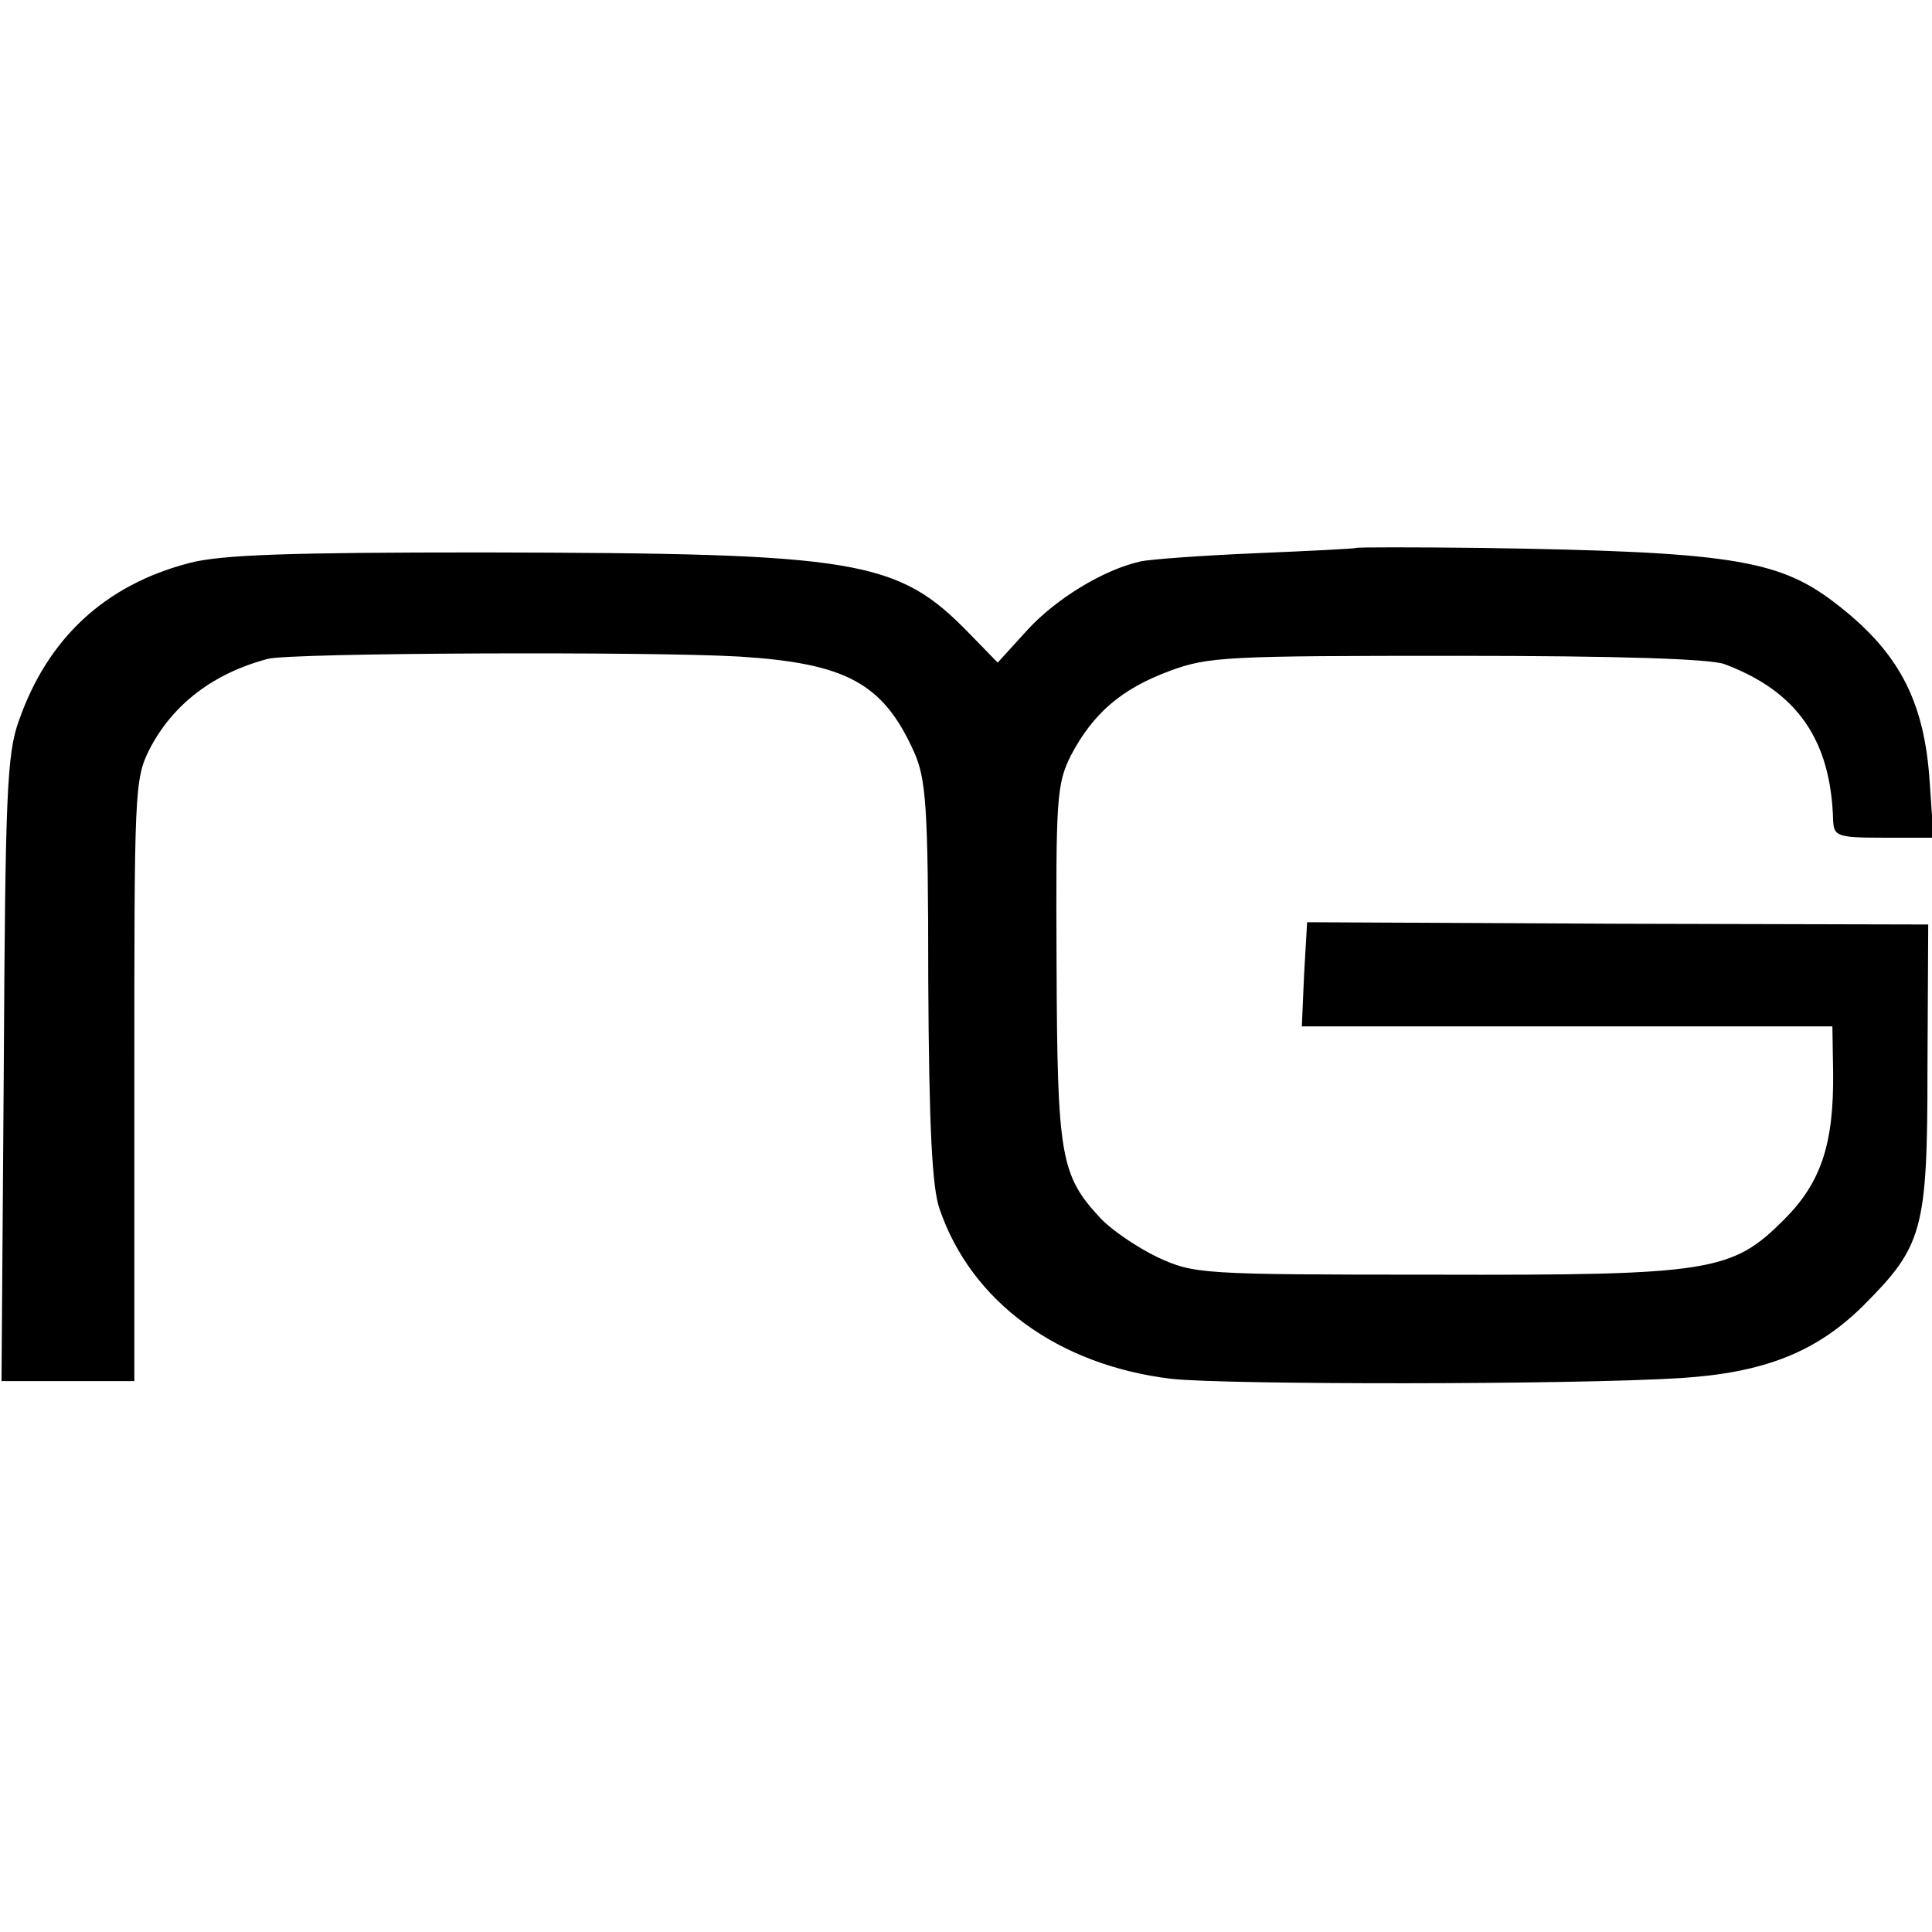<?xml version="1.0" standalone="no"?>
<!DOCTYPE svg PUBLIC "-//W3C//DTD SVG 20010904//EN"
 "http://www.w3.org/TR/2001/REC-SVG-20010904/DTD/svg10.dtd">
<svg version="1.0" xmlns="http://www.w3.org/2000/svg"
 width="256pt" height="256pt" viewBox="0 0 256 256"
 preserveAspectRatio="xMidYMid meet">
<g transform="translate(0,256) scale(0.1,-0.1)"
fill="#000000" stroke="none">
<path d="M1797 1834 c-1 -1 -60 -4 -132 -7 -71 -3 -141 -8 -154 -11 -49 -11
-111 -49 -149 -90 l-40 -44 -37 38 c-96 99 -146 107 -645 108 -258 0 -347 -3
-389 -14 -112 -29 -188 -100 -226 -209 -16 -44 -18 -99 -20 -462 l-3 -413 88
0 88 0 0 398 c0 383 0 399 20 439 31 60 85 101 157 120 30 8 504 10 625 3 141
-9 190 -35 231 -126 16 -36 19 -70 19 -304 1 -192 5 -274 15 -302 42 -123 157
-207 307 -225 71 -8 534 -8 675 1 110 7 179 34 241 95 80 80 86 100 86 316 l1
190 -412 1 -411 2 -4 -69 -3 -69 351 0 352 0 1 -61 c1 -95 -16 -146 -65 -195
-69 -69 -96 -74 -465 -73 -309 0 -317 1 -365 23 -27 13 -61 36 -76 52 -53 57
-57 82 -58 337 -1 219 0 238 19 276 29 55 66 88 131 112 51 19 76 20 380 20
215 0 336 -4 355 -11 96 -36 141 -100 144 -207 1 -21 5 -23 67 -23 l66 0 -5
73 c-7 110 -42 175 -128 240 -74 56 -141 66 -467 71 -89 1 -163 1 -165 0z"/>
</g>
</svg>
